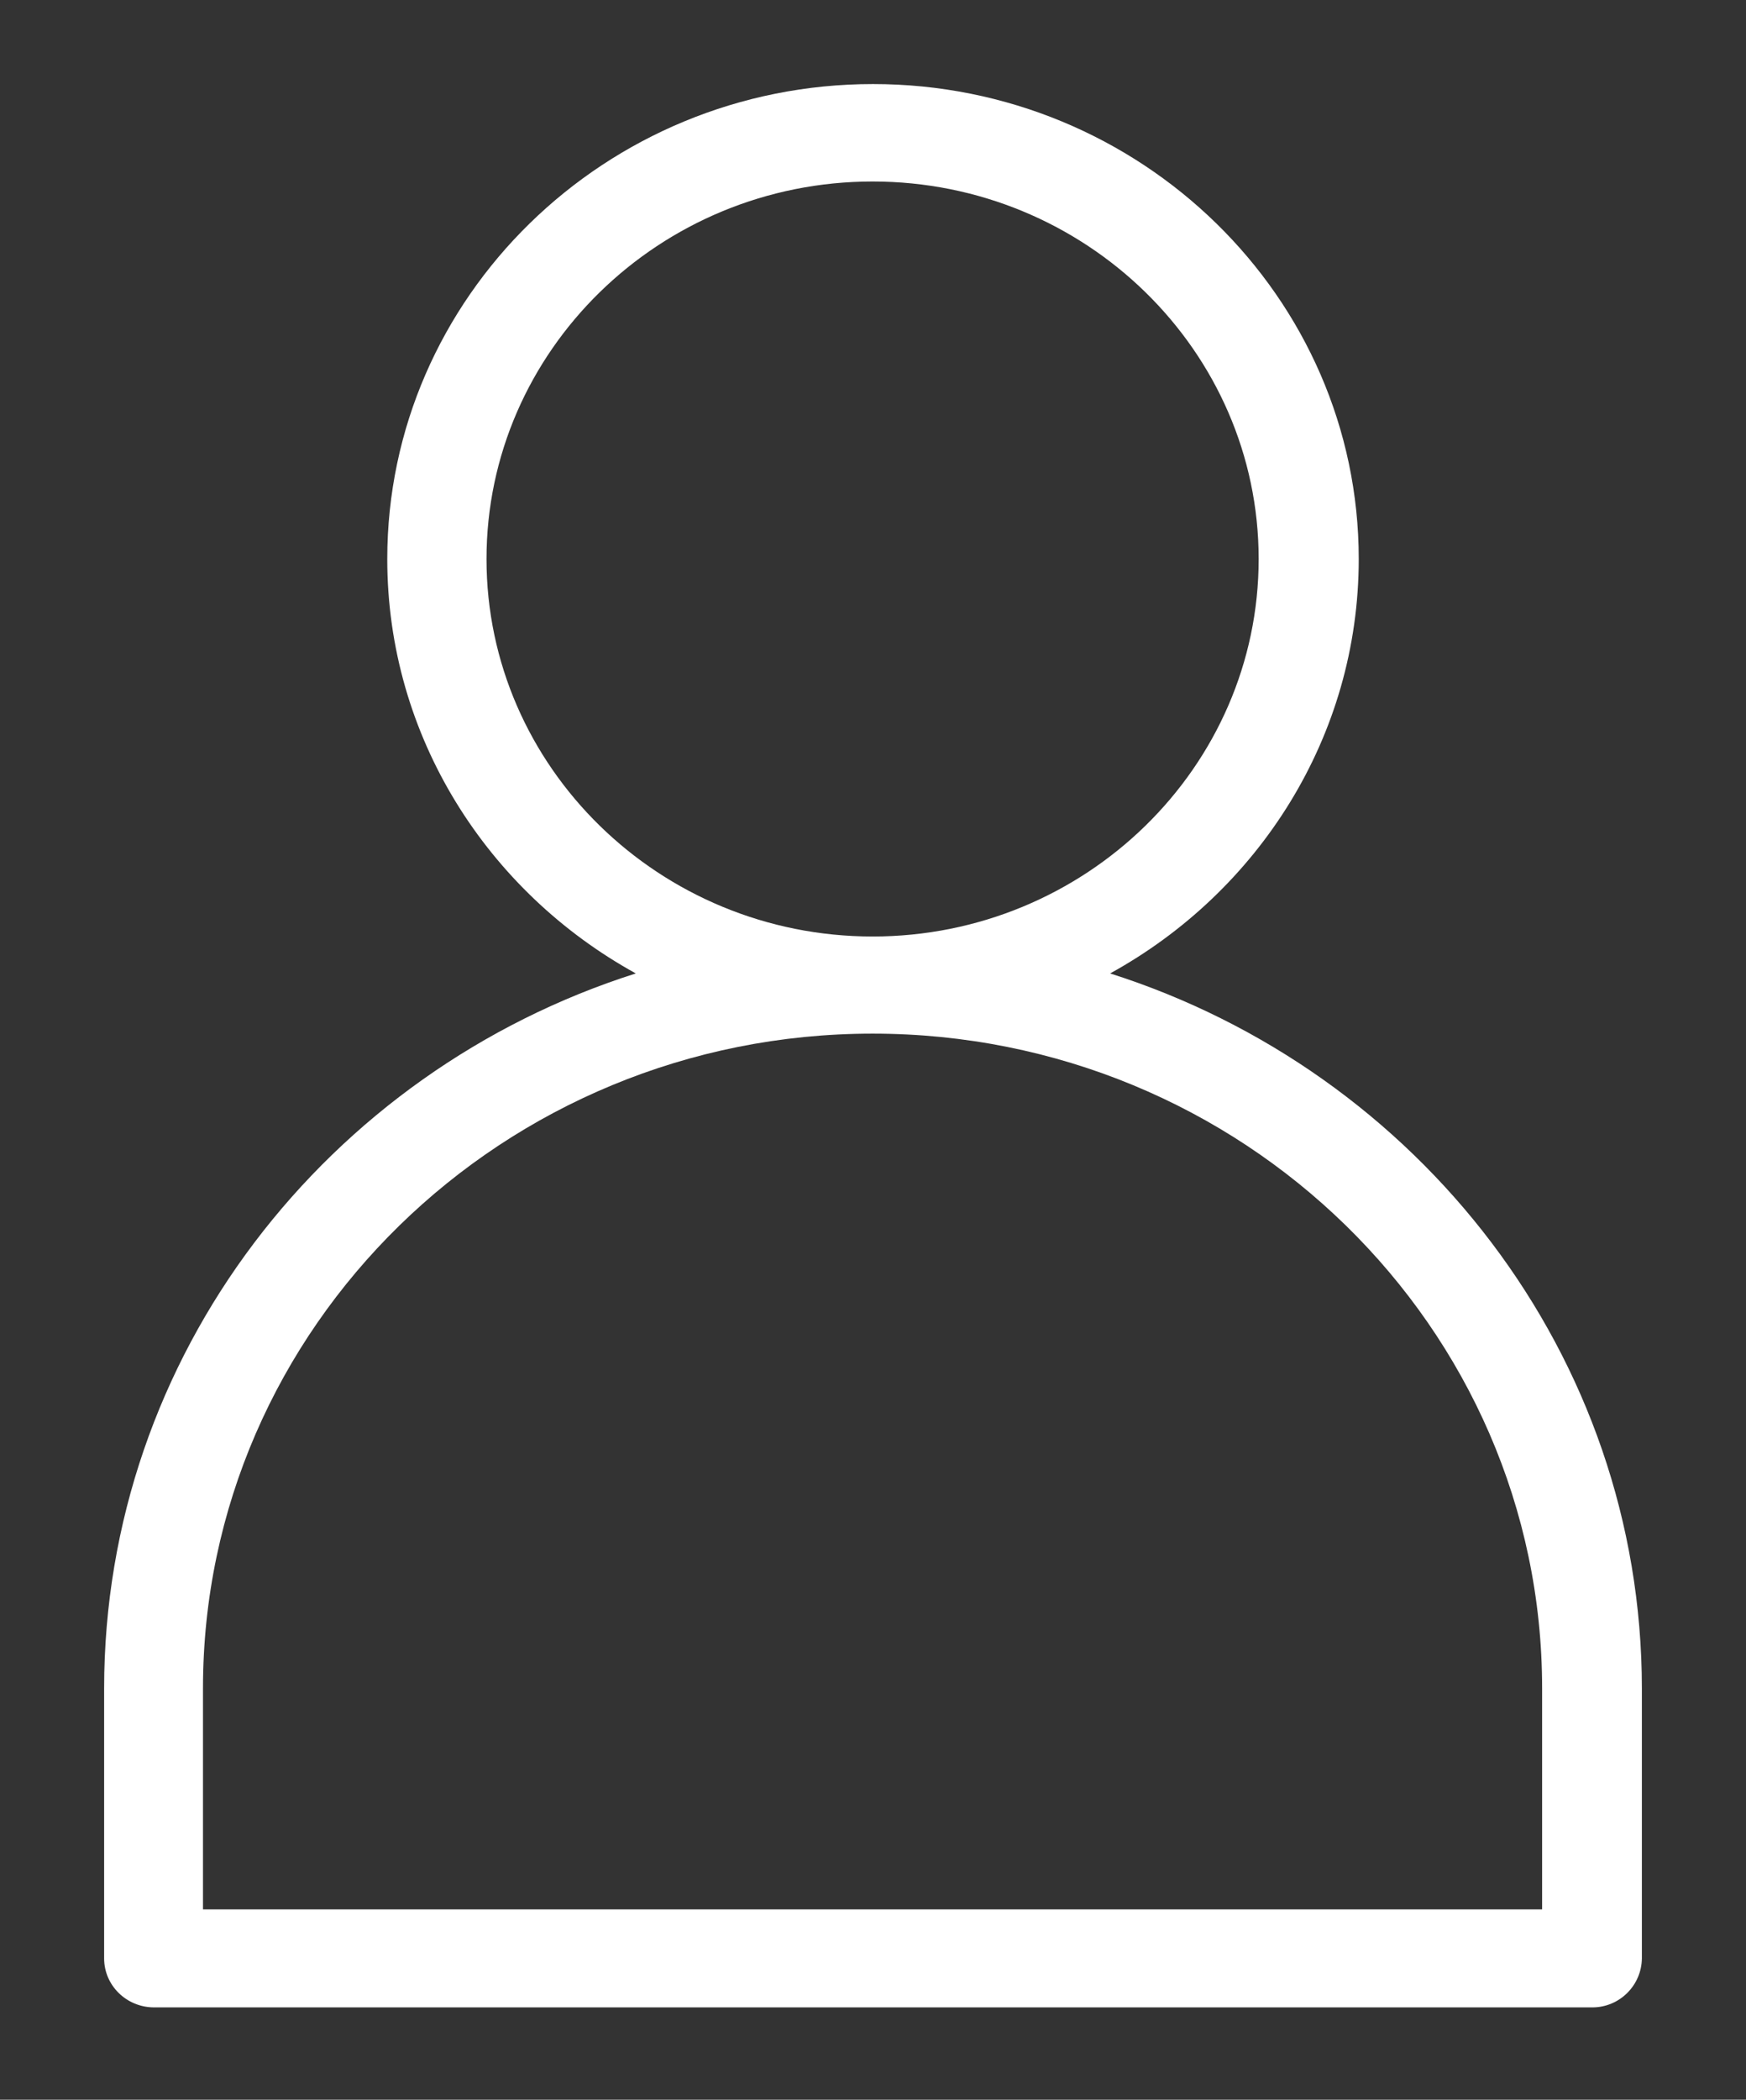 <?xml version="1.0" encoding="utf-8"?>
<!-- Generator: Adobe Illustrator 15.1.0, SVG Export Plug-In . SVG Version: 6.00 Build 0)  -->
<!DOCTYPE svg PUBLIC "-//W3C//DTD SVG 1.1//EN" "http://www.w3.org/Graphics/SVG/1.1/DTD/svg11.dtd">
<svg version="1.1" id="Layer_1" xmlns="http://www.w3.org/2000/svg" xmlns:xlink="http://www.w3.org/1999/xlink" x="0px" y="0px"
	 width="27.25px" height="32.75px" viewBox="-1.625 -1.313 27.25 32.75" enable-background="new -1.625 -1.313 27.25 32.75"
	 xml:space="preserve">
<rect x="-1.625" y="-1.313" width="27.25" height="32.75" fill="#333333" stroke="none"/>
<path fill="#FFFFFF" d="M24,29.232v-4.205c0-5.207-3.492-9.629-8.299-11.157c2.313-1.272,3.88-3.691,3.88-6.464
	c0-4.083-3.403-7.408-7.581-7.408c-4.178,0-7.581,3.325-7.581,7.408c0,2.773,1.568,5.192,3.879,6.464C3.486,15.398,0,19.82,0,25.027
	v4.205c0,0.423,0.349,0.765,0.781,0.765h22.452C23.653,29.994,23.995,29.654,24,29.232z M5.968,7.406
	c0-3.246,2.705-5.888,6.026-5.888c3.32,0,6.025,2.642,6.025,5.888c0,3.244-2.705,5.888-6.025,5.888
	C8.673,13.294,5.968,10.65,5.968,7.406z M22.443,28.469h-20.9V25.02c0-5.627,4.685-10.211,10.451-10.211
	c5.765,0,10.449,4.578,10.449,10.211V28.469z"/>
</svg>
